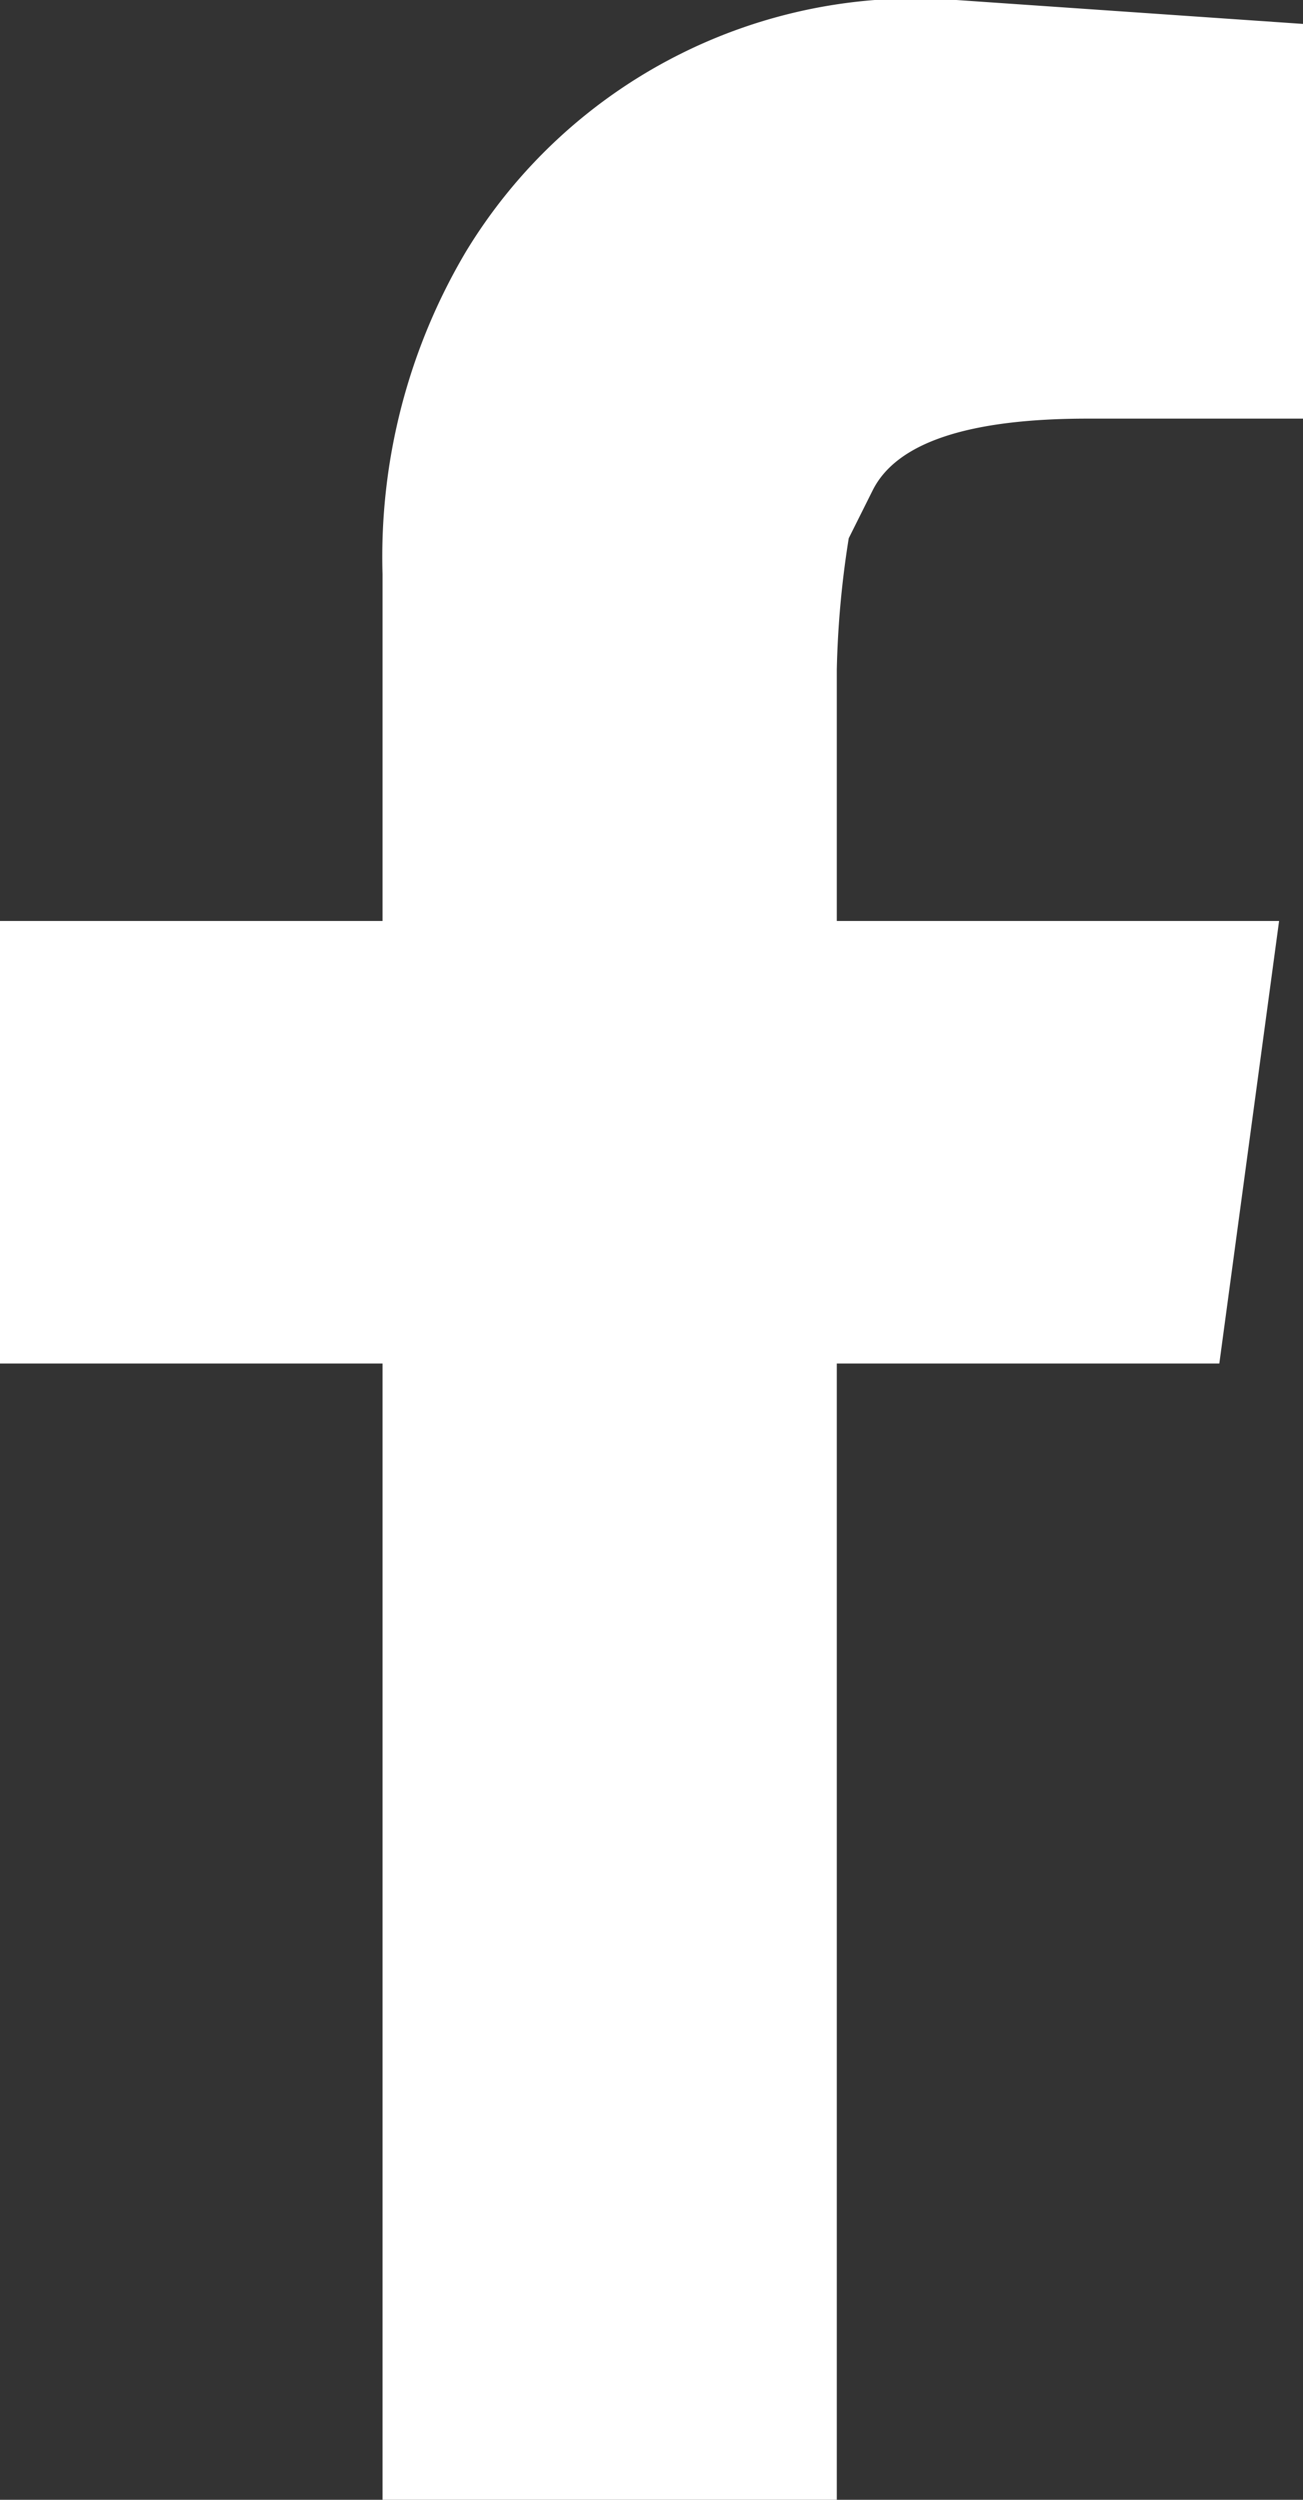 <svg xmlns="http://www.w3.org/2000/svg" viewBox="0 0 10.9 20.9"><rect x="0" y="0" width="10.9" height="20.9" fill="#333333" stroke="none"/><defs><style>.cls-1{fill:#fff;}</style></defs><title>gb</title><g id="Layer_2" data-name="Layer 2"><g id="Layer_1-2" data-name="Layer 1"><path class="cls-1" d="M3.2,20.9V11.4H0V7.7H3.2V4.8a5,5,0,0,1,.7-2.7A4.4,4.4,0,0,1,8,0l2.9.2V3.5H9.1q-1.5,0-1.8.6l-.2.4A8,8,0,0,0,7,5.6V7.7h3.7l-.5,3.7H7v9.5Z"/></g></g></svg>